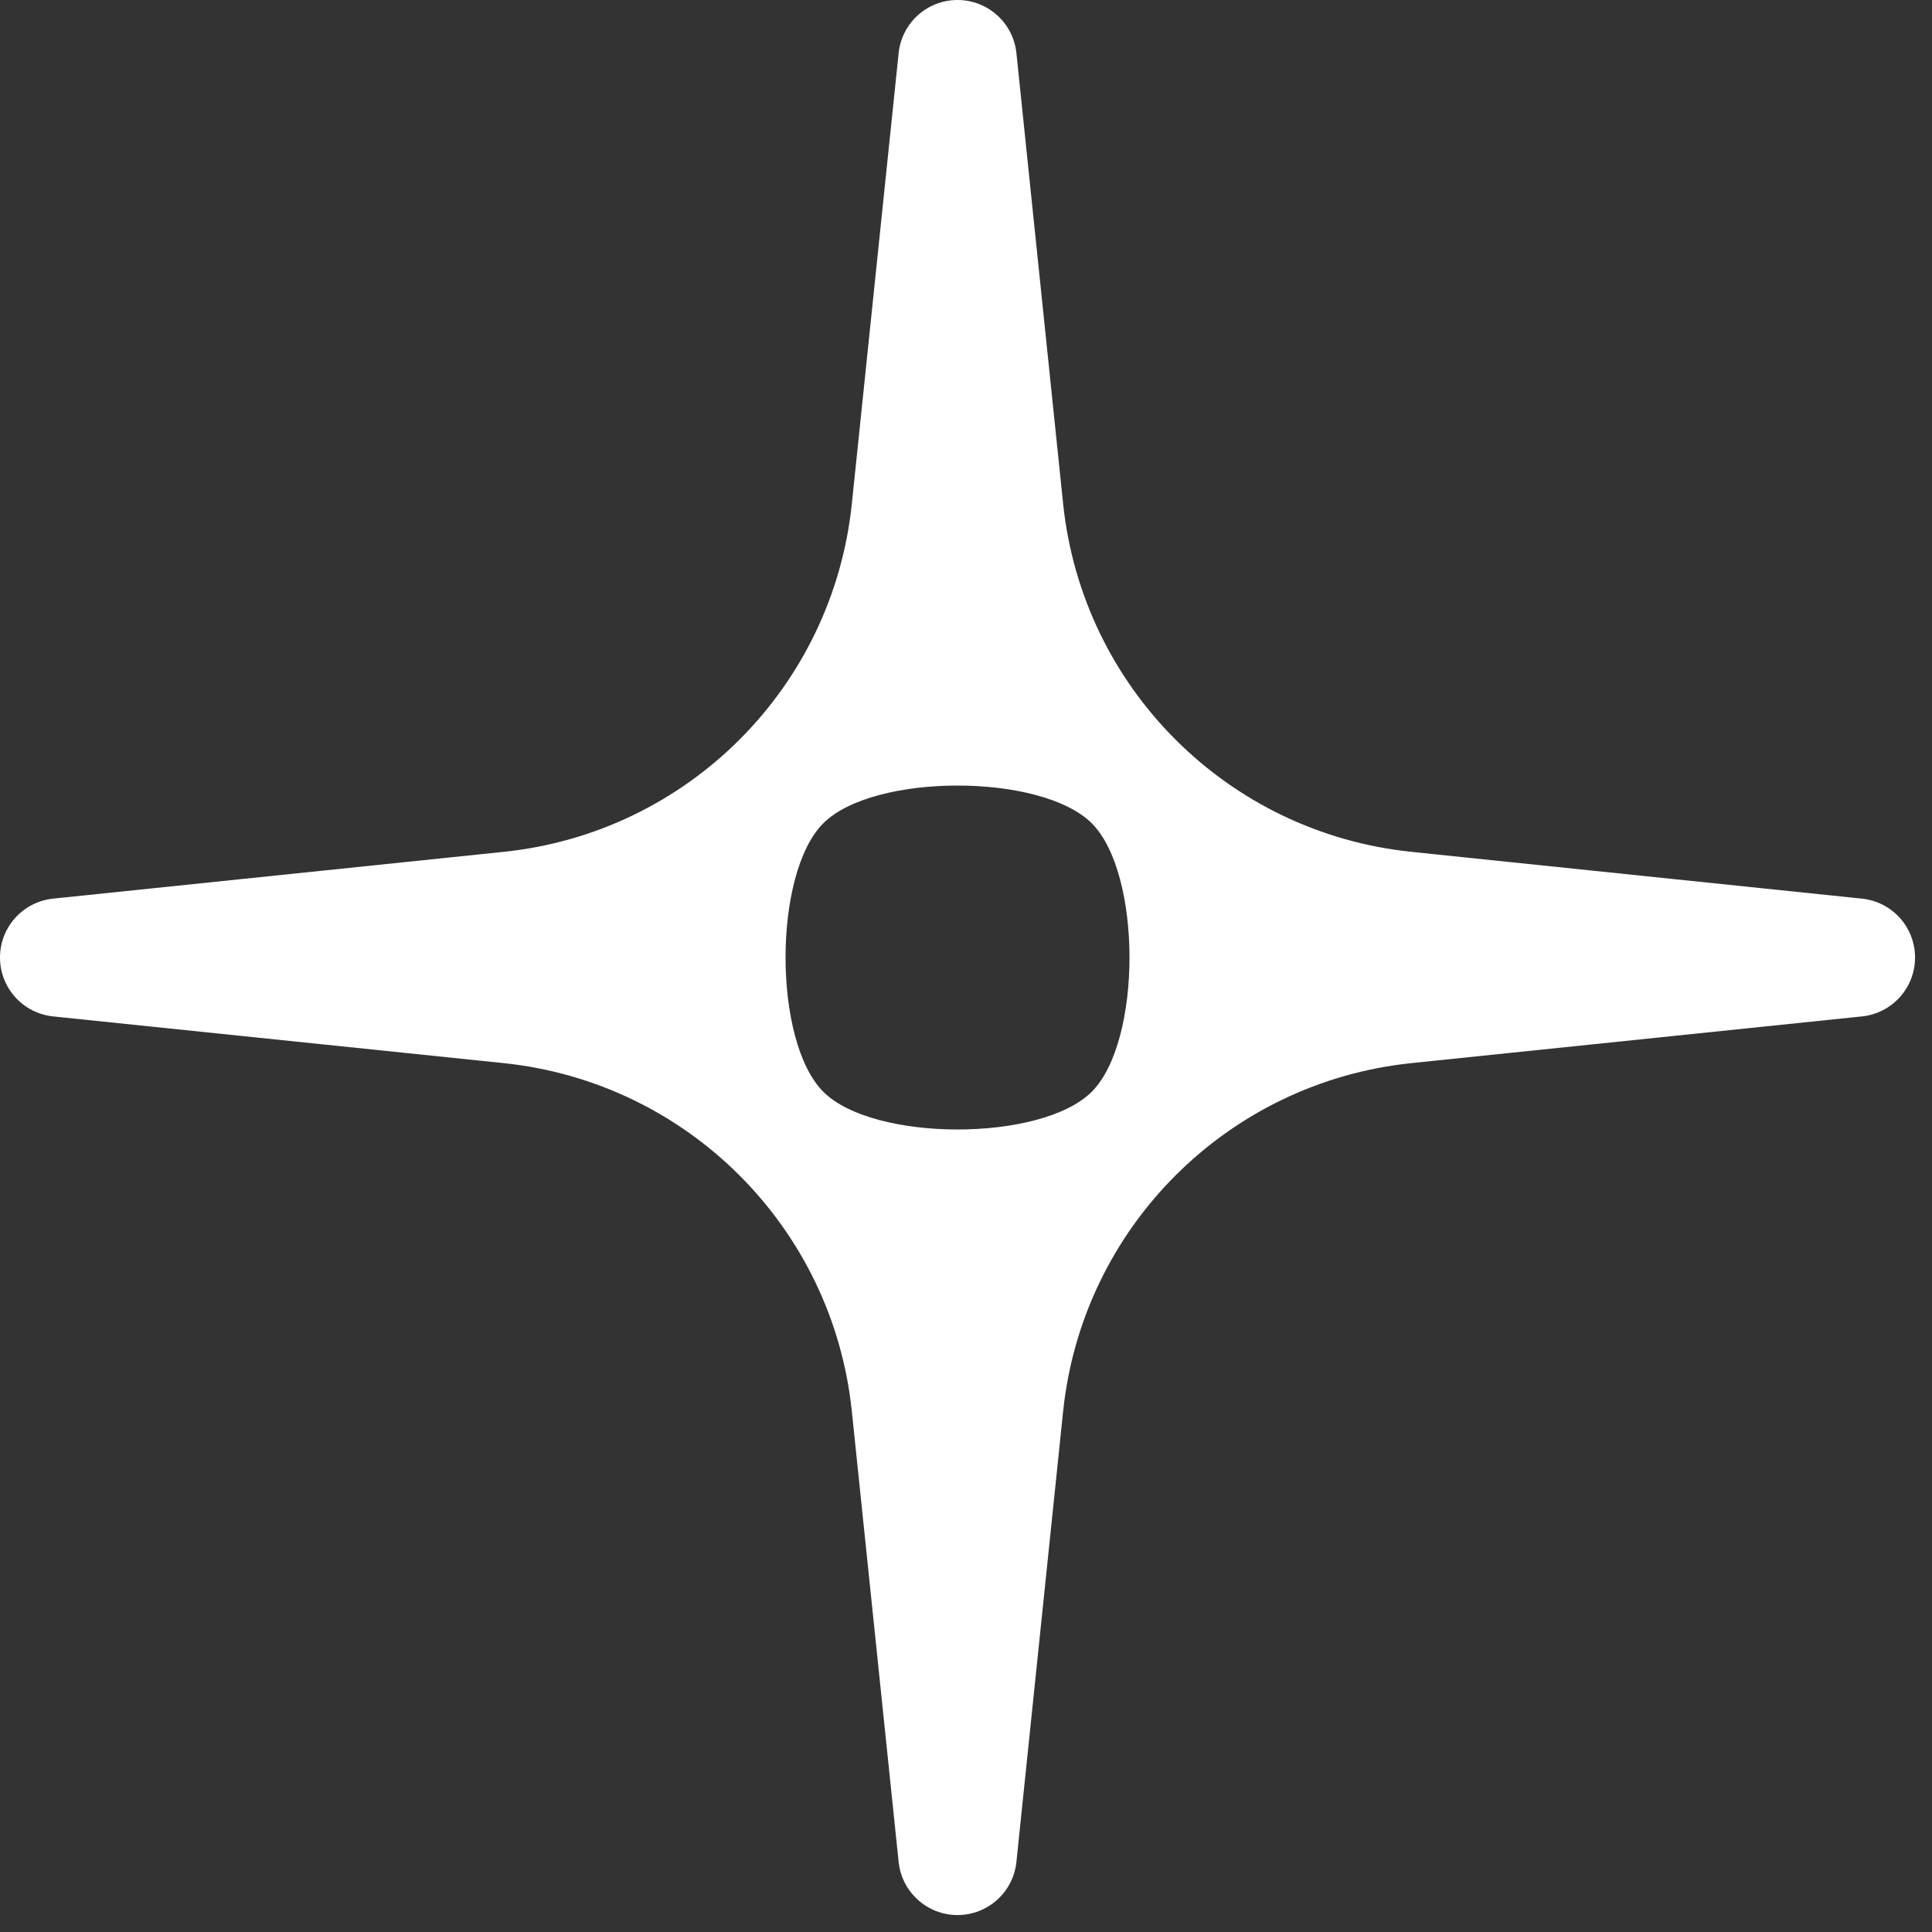 <?xml version="1.0" encoding="UTF-8"?> <svg xmlns="http://www.w3.org/2000/svg" width="22" height="22" viewBox="0 0 22 22" fill="none"><rect x="0" y="0" width="22" height="22" fill="#333333" stroke="none"/> <path fill-rule="evenodd" clip-rule="evenodd" d="M10.903 0C11.249 0 11.538 0.261 11.574 0.604L12.106 5.736C12.324 7.829 13.978 9.483 16.071 9.7L21.203 10.233C21.546 10.269 21.807 10.558 21.807 10.903C21.807 11.249 21.546 11.538 21.203 11.574L16.071 12.106C13.978 12.324 12.324 13.978 12.106 16.071L11.574 21.203C11.538 21.546 11.249 21.807 10.903 21.807C10.558 21.807 10.269 21.546 10.233 21.203L9.7 16.071C9.483 13.978 7.829 12.324 5.736 12.106L0.604 11.574C0.261 11.538 0 11.249 0 10.903C0 10.558 0.261 10.269 0.604 10.233L5.736 9.7C7.829 9.483 9.483 7.829 9.7 5.736L10.233 0.604C10.269 0.261 10.558 0 10.903 0ZM12.432 9.375C11.859 8.802 9.947 8.802 9.375 9.375V9.375C8.802 9.947 8.802 11.859 9.375 12.432V12.432C9.947 13.005 11.859 13.005 12.432 12.432V12.432C13.005 11.859 13.005 9.947 12.432 9.375V9.375Z" fill="white"></path> </svg> 